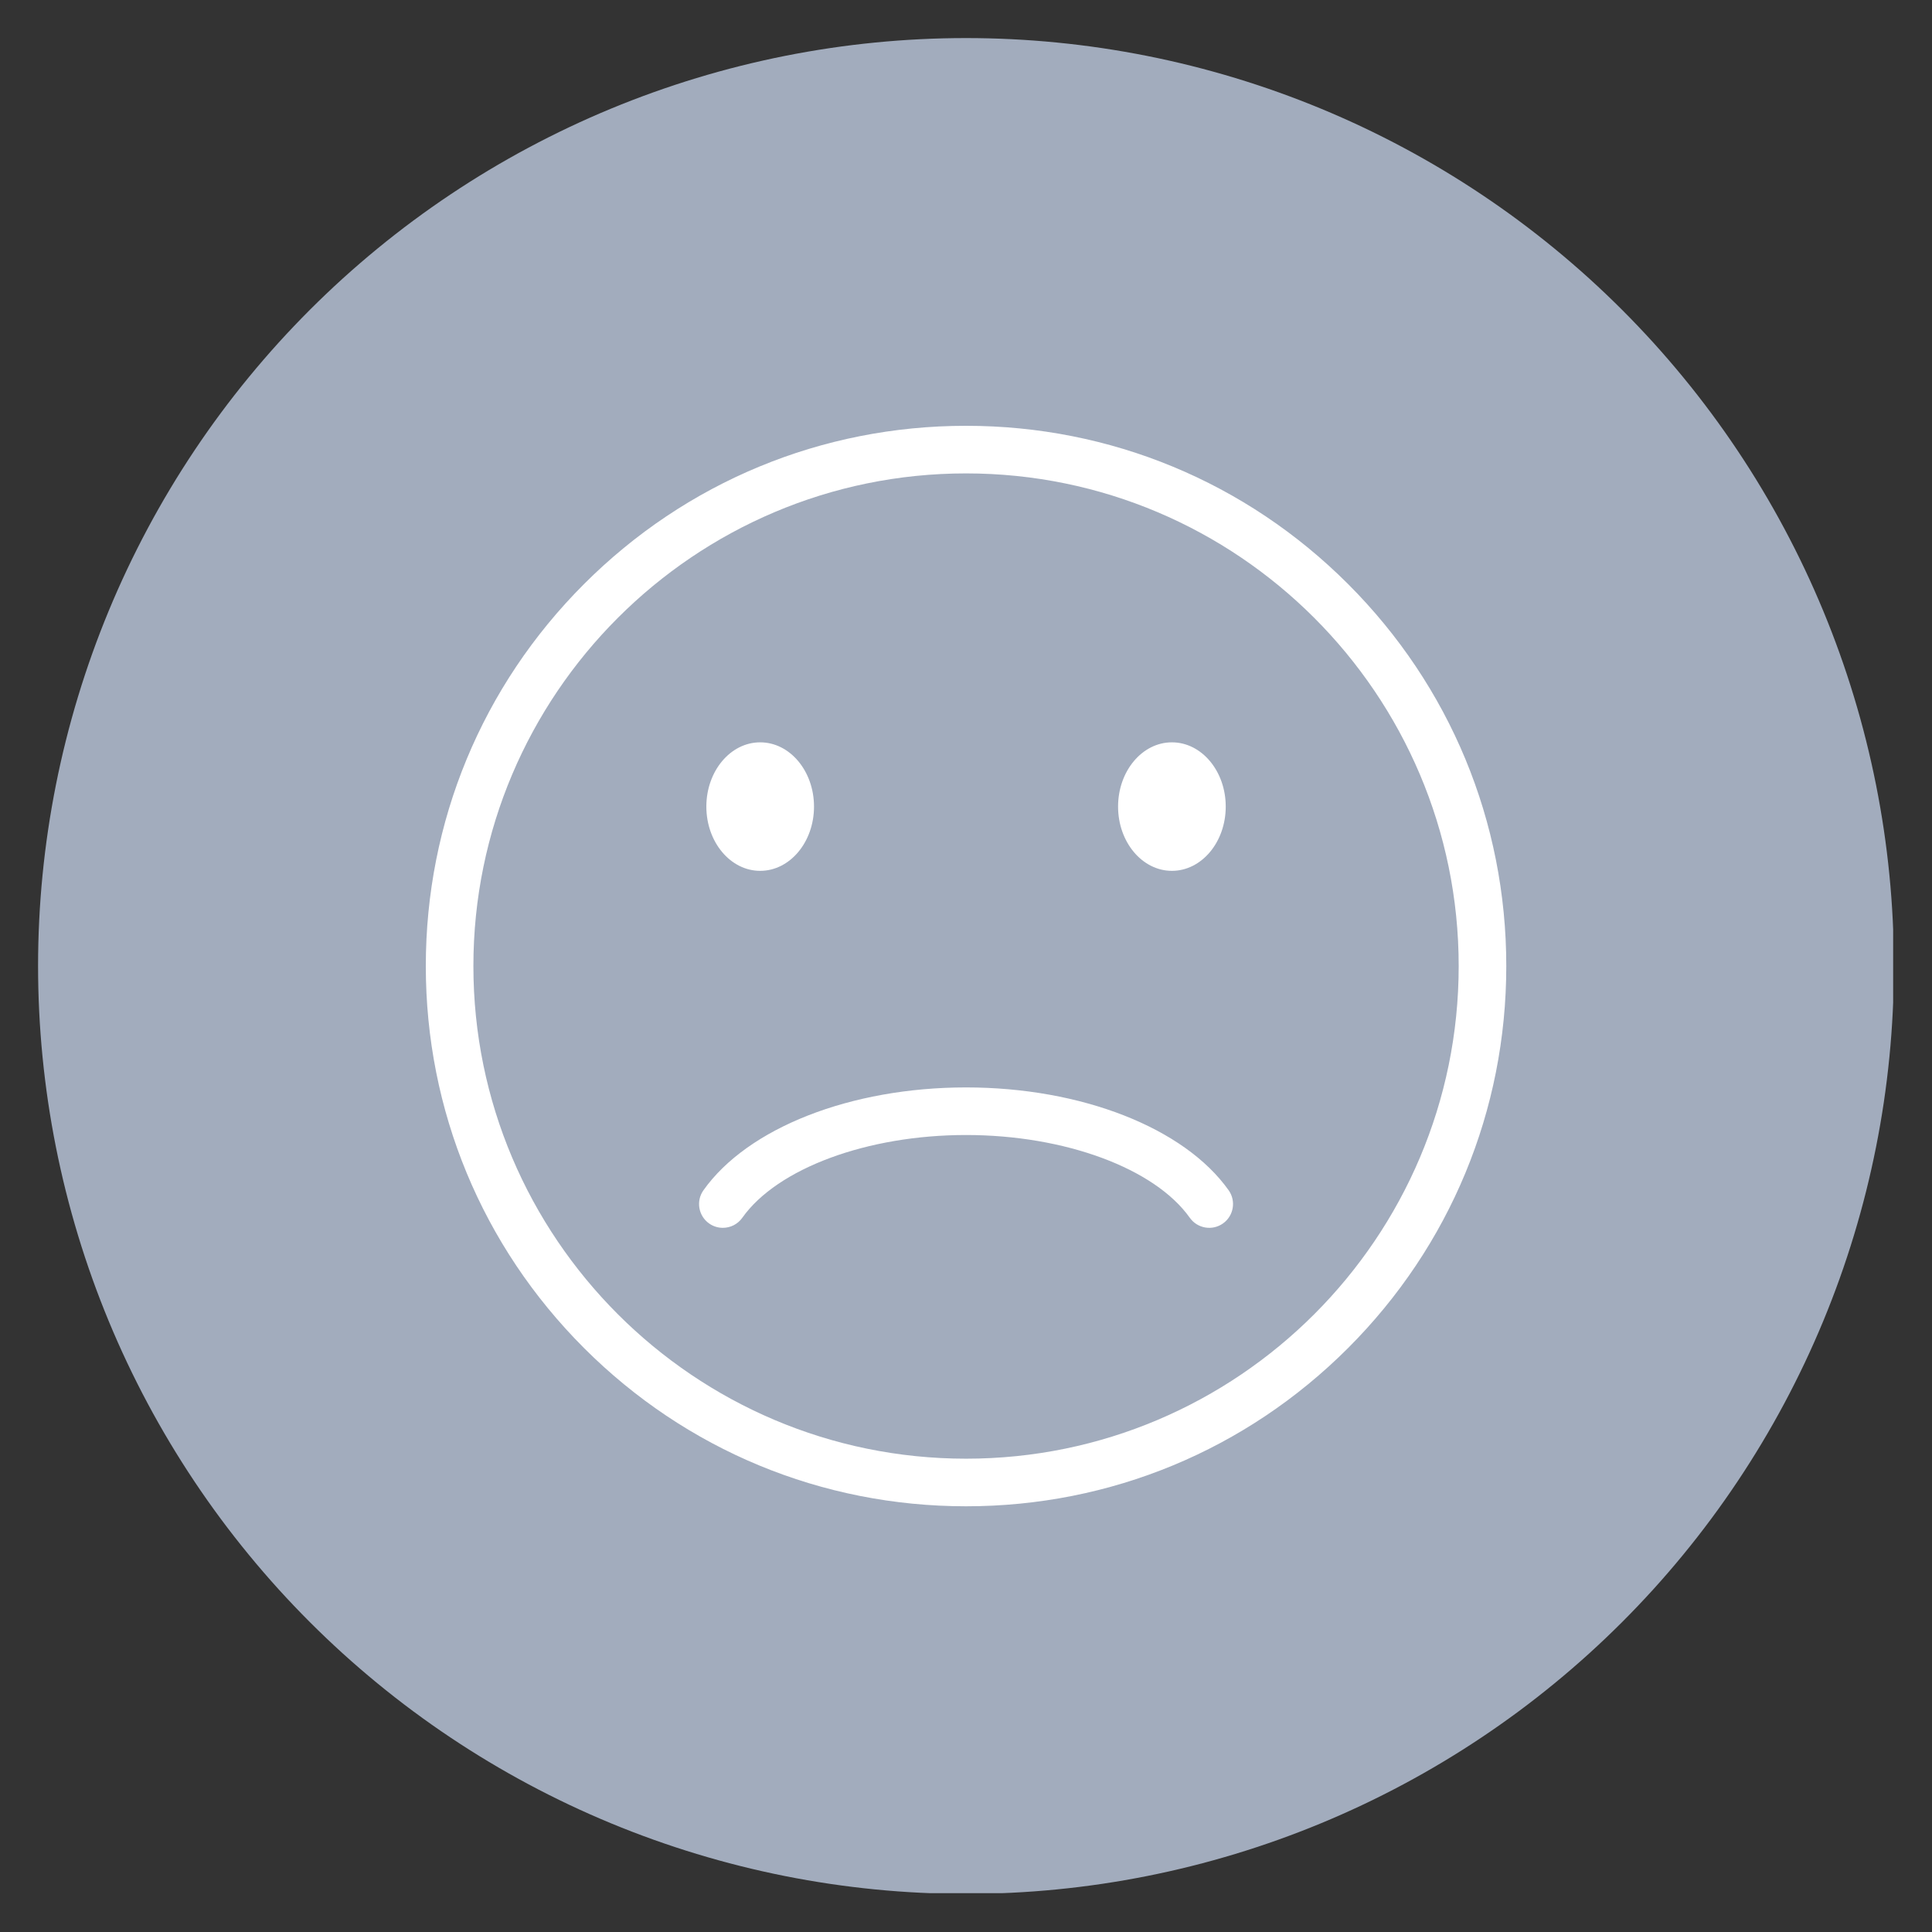 <svg xmlns="http://www.w3.org/2000/svg" xmlns:xlink="http://www.w3.org/1999/xlink" width="1080" zoomAndPan="magnify" viewBox="0 0 810 810" height="1080" preserveAspectRatio="xMidYMid meet" version="1.0"><rect x="0" y="0" width="810" height="810" fill="#333333" stroke="none"/><defs><clipPath id="b544d2e8ca"><path d="M 15.961 15.961 L 793.711 15.961 L 793.711 793.711 L 15.961 793.711 Z M 15.961 15.961 " clip-rule="nonzero"/></clipPath><clipPath id="8fec3c813a"><path d="M 178.508 178.508 L 631.508 178.508 L 631.508 631.508 L 178.508 631.508 Z M 178.508 178.508 " clip-rule="nonzero"/></clipPath></defs><g clip-path="url(#b544d2e8ca)"><path fill="#a2acbd" d="M 794.016 404.988 C 794.016 411.355 793.863 417.719 793.551 424.078 C 793.238 430.438 792.77 436.785 792.145 443.121 C 791.52 449.457 790.742 455.773 789.809 462.074 C 788.871 468.371 787.785 474.641 786.543 480.887 C 785.301 487.129 783.906 493.34 782.359 499.516 C 780.812 505.691 779.113 511.828 777.266 517.918 C 775.418 524.012 773.422 530.055 771.277 536.051 C 769.133 542.043 766.84 547.98 764.406 553.863 C 761.969 559.746 759.391 565.566 756.668 571.32 C 753.945 577.074 751.082 582.762 748.082 588.375 C 745.082 593.992 741.941 599.527 738.668 604.988 C 735.398 610.449 731.992 615.828 728.453 621.121 C 724.918 626.414 721.254 631.621 717.461 636.734 C 713.668 641.848 709.75 646.863 705.711 651.785 C 701.672 656.707 697.516 661.527 693.242 666.246 C 688.965 670.961 684.574 675.57 680.074 680.074 C 675.57 684.574 670.961 688.965 666.246 693.242 C 661.527 697.516 656.707 701.672 651.785 705.711 C 646.863 709.75 641.848 713.668 636.734 717.461 C 631.621 721.254 626.414 724.918 621.121 728.453 C 615.828 731.992 610.449 735.398 604.988 738.668 C 599.527 741.941 593.992 745.082 588.375 748.082 C 582.762 751.082 577.078 753.945 571.32 756.668 C 565.566 759.391 559.746 761.969 553.863 764.406 C 547.98 766.84 542.043 769.133 536.051 771.277 C 530.055 773.422 524.012 775.418 517.918 777.266 C 511.828 779.113 505.691 780.812 499.516 782.359 C 493.34 783.906 487.129 785.301 480.887 786.543 C 474.641 787.785 468.371 788.871 462.074 789.809 C 455.773 790.742 449.457 791.52 443.121 792.145 C 436.785 792.77 430.438 793.238 424.078 793.551 C 417.719 793.859 411.355 794.016 404.988 794.016 C 398.625 794.016 392.262 793.863 385.902 793.551 C 379.543 793.238 373.195 792.77 366.859 792.145 C 360.523 791.52 354.207 790.742 347.906 789.809 C 341.609 788.871 335.34 787.785 329.094 786.543 C 322.852 785.301 316.641 783.906 310.465 782.359 C 304.289 780.812 298.152 779.113 292.062 777.266 C 285.969 775.418 279.926 773.422 273.93 771.277 C 267.938 769.133 261.996 766.84 256.117 764.406 C 250.234 761.969 244.414 759.391 238.66 756.668 C 232.902 753.945 227.219 751.082 221.605 748.082 C 215.988 745.082 210.449 741.941 204.988 738.668 C 199.527 735.398 194.152 731.992 188.859 728.453 C 183.562 724.918 178.359 721.254 173.246 717.461 C 168.133 713.668 163.117 709.75 158.195 705.711 C 153.273 701.672 148.453 697.516 143.734 693.242 C 139.02 688.965 134.41 684.574 129.906 680.074 C 125.406 675.57 121.016 670.961 116.738 666.246 C 112.465 661.527 108.309 656.707 104.27 651.785 C 100.23 646.863 96.312 641.848 92.52 636.734 C 88.727 631.621 85.062 626.414 81.527 621.121 C 77.988 615.828 74.582 610.449 71.309 604.988 C 68.039 599.527 64.898 593.992 61.898 588.375 C 58.898 582.762 56.035 577.074 53.312 571.32 C 50.59 565.566 48.012 559.746 45.574 553.863 C 43.141 547.98 40.848 542.043 38.703 536.051 C 36.559 530.055 34.562 524.012 32.715 517.918 C 30.867 511.828 29.168 505.691 27.621 499.516 C 26.074 493.34 24.68 487.129 23.438 480.887 C 22.195 474.641 21.109 468.371 20.172 462.074 C 19.238 455.773 18.461 449.457 17.836 443.121 C 17.211 436.785 16.742 430.438 16.43 424.078 C 16.117 417.719 15.961 411.355 15.961 404.988 C 15.961 398.625 16.117 392.262 16.43 385.902 C 16.742 379.543 17.211 373.195 17.836 366.859 C 18.461 360.523 19.238 354.207 20.172 347.906 C 21.109 341.609 22.195 335.34 23.438 329.094 C 24.68 322.852 26.074 316.641 27.621 310.465 C 29.168 304.289 30.867 298.152 32.715 292.062 C 34.562 285.969 36.559 279.926 38.703 273.93 C 40.848 267.938 43.141 261.996 45.574 256.117 C 48.012 250.234 50.59 244.414 53.312 238.66 C 56.035 232.902 58.898 227.219 61.898 221.605 C 64.898 215.988 68.039 210.449 71.309 204.988 C 74.582 199.527 77.988 194.152 81.527 188.859 C 85.062 183.562 88.727 178.359 92.52 173.246 C 96.312 168.133 100.23 163.117 104.27 158.195 C 108.309 153.273 112.465 148.453 116.738 143.734 C 121.016 139.02 125.406 134.41 129.906 129.906 C 134.41 125.406 139.02 121.016 143.734 116.738 C 148.453 112.465 153.273 108.309 158.195 104.27 C 163.117 100.23 168.133 96.312 173.246 92.52 C 178.359 88.727 183.562 85.062 188.859 81.527 C 194.152 77.988 199.527 74.582 204.988 71.309 C 210.449 68.039 215.988 64.898 221.605 61.898 C 227.219 58.898 232.902 56.035 238.66 53.312 C 244.414 50.59 250.234 48.012 256.117 45.574 C 261.996 43.141 267.938 40.848 273.93 38.703 C 279.926 36.559 285.969 34.562 292.062 32.715 C 298.152 30.867 304.289 29.168 310.465 27.621 C 316.641 26.074 322.852 24.68 329.094 23.438 C 335.34 22.195 341.609 21.109 347.906 20.172 C 354.207 19.238 360.523 18.461 366.859 17.836 C 373.195 17.211 379.543 16.742 385.902 16.43 C 392.262 16.117 398.625 15.961 404.988 15.961 C 411.355 15.961 417.719 16.117 424.078 16.43 C 430.438 16.742 436.785 17.211 443.121 17.836 C 449.457 18.461 455.773 19.238 462.074 20.172 C 468.371 21.109 474.641 22.195 480.887 23.438 C 487.129 24.68 493.34 26.074 499.516 27.621 C 505.691 29.168 511.828 30.867 517.918 32.715 C 524.012 34.562 530.055 36.559 536.051 38.703 C 542.043 40.848 547.98 43.141 553.863 45.574 C 559.746 48.012 565.566 50.59 571.32 53.312 C 577.078 56.035 582.762 58.898 588.375 61.898 C 593.992 64.898 599.527 68.039 604.988 71.309 C 610.449 74.582 615.828 77.988 621.121 81.527 C 626.414 85.062 631.621 88.727 636.734 92.52 C 641.848 96.312 646.863 100.23 651.785 104.27 C 656.707 108.309 661.527 112.465 666.246 116.738 C 670.961 121.016 675.57 125.406 680.074 129.906 C 684.574 134.41 688.965 139.02 693.242 143.734 C 697.516 148.453 701.672 153.273 705.711 158.195 C 709.75 163.117 713.668 168.133 717.461 173.246 C 721.254 178.359 724.918 183.562 728.453 188.859 C 731.992 194.152 735.398 199.527 738.668 204.988 C 741.941 210.449 745.082 215.988 748.082 221.605 C 751.082 227.219 753.945 232.902 756.668 238.66 C 759.391 244.414 761.969 250.234 764.406 256.117 C 766.84 261.996 769.133 267.938 771.277 273.93 C 773.422 279.926 775.418 285.969 777.266 292.062 C 779.113 298.152 780.812 304.289 782.359 310.465 C 783.906 316.641 785.301 322.852 786.543 329.094 C 787.785 335.34 788.871 341.609 789.809 347.906 C 790.742 354.207 791.52 360.523 792.145 366.859 C 792.77 373.195 793.238 379.543 793.551 385.902 C 793.859 392.262 794.016 398.625 794.016 404.988 Z M 794.016 404.988 " fill-opacity="1" fill-rule="nonzero"/></g><g clip-path="url(#8fec3c813a)"><path fill="#ffffff" d="M 311.203 510.566 C 325.926 489.809 363.629 475.859 405.02 475.859 C 446.41 475.859 484.113 489.809 498.836 510.566 C 502.023 515.062 508.254 516.121 512.746 512.938 C 517.242 509.746 518.301 503.516 515.113 499.023 C 496.535 472.832 453.32 455.906 405.02 455.906 C 356.715 455.906 313.5 472.832 294.926 499.023 C 291.734 503.52 292.797 509.746 297.289 512.938 C 299.043 514.18 301.059 514.773 303.051 514.773 C 306.18 514.773 309.258 513.312 311.203 510.566 Z M 491.328 311.227 C 478.863 311.227 468.758 323.285 468.758 338.168 C 468.758 353.047 478.863 365.105 491.328 365.105 C 503.793 365.105 513.895 353.047 513.895 338.168 C 513.895 323.285 503.793 311.227 491.328 311.227 Z M 318.707 311.227 C 306.246 311.227 296.141 323.285 296.141 338.168 C 296.141 353.047 306.246 365.105 318.707 365.105 C 331.176 365.105 341.277 353.047 341.277 338.168 C 341.277 323.285 331.176 311.227 318.707 311.227 Z M 405.02 198.477 C 291.129 198.477 198.473 291.129 198.473 405.02 C 198.473 518.906 291.129 611.562 405.02 611.562 C 518.906 611.562 611.562 518.906 611.562 405.02 C 611.562 291.129 518.906 198.477 405.02 198.477 Z M 405.02 631.516 C 344.52 631.516 287.641 607.957 244.859 565.18 C 202.078 522.398 178.52 465.52 178.52 405.02 C 178.52 344.52 202.078 287.641 244.859 244.859 C 287.641 202.078 344.52 178.52 405.02 178.52 C 465.52 178.52 522.398 202.078 565.18 244.859 C 607.957 287.641 631.516 344.52 631.516 405.02 C 631.516 465.52 607.957 522.398 565.18 565.18 C 522.398 607.957 465.52 631.516 405.02 631.516 " fill-opacity="1" fill-rule="nonzero"/></g></svg>